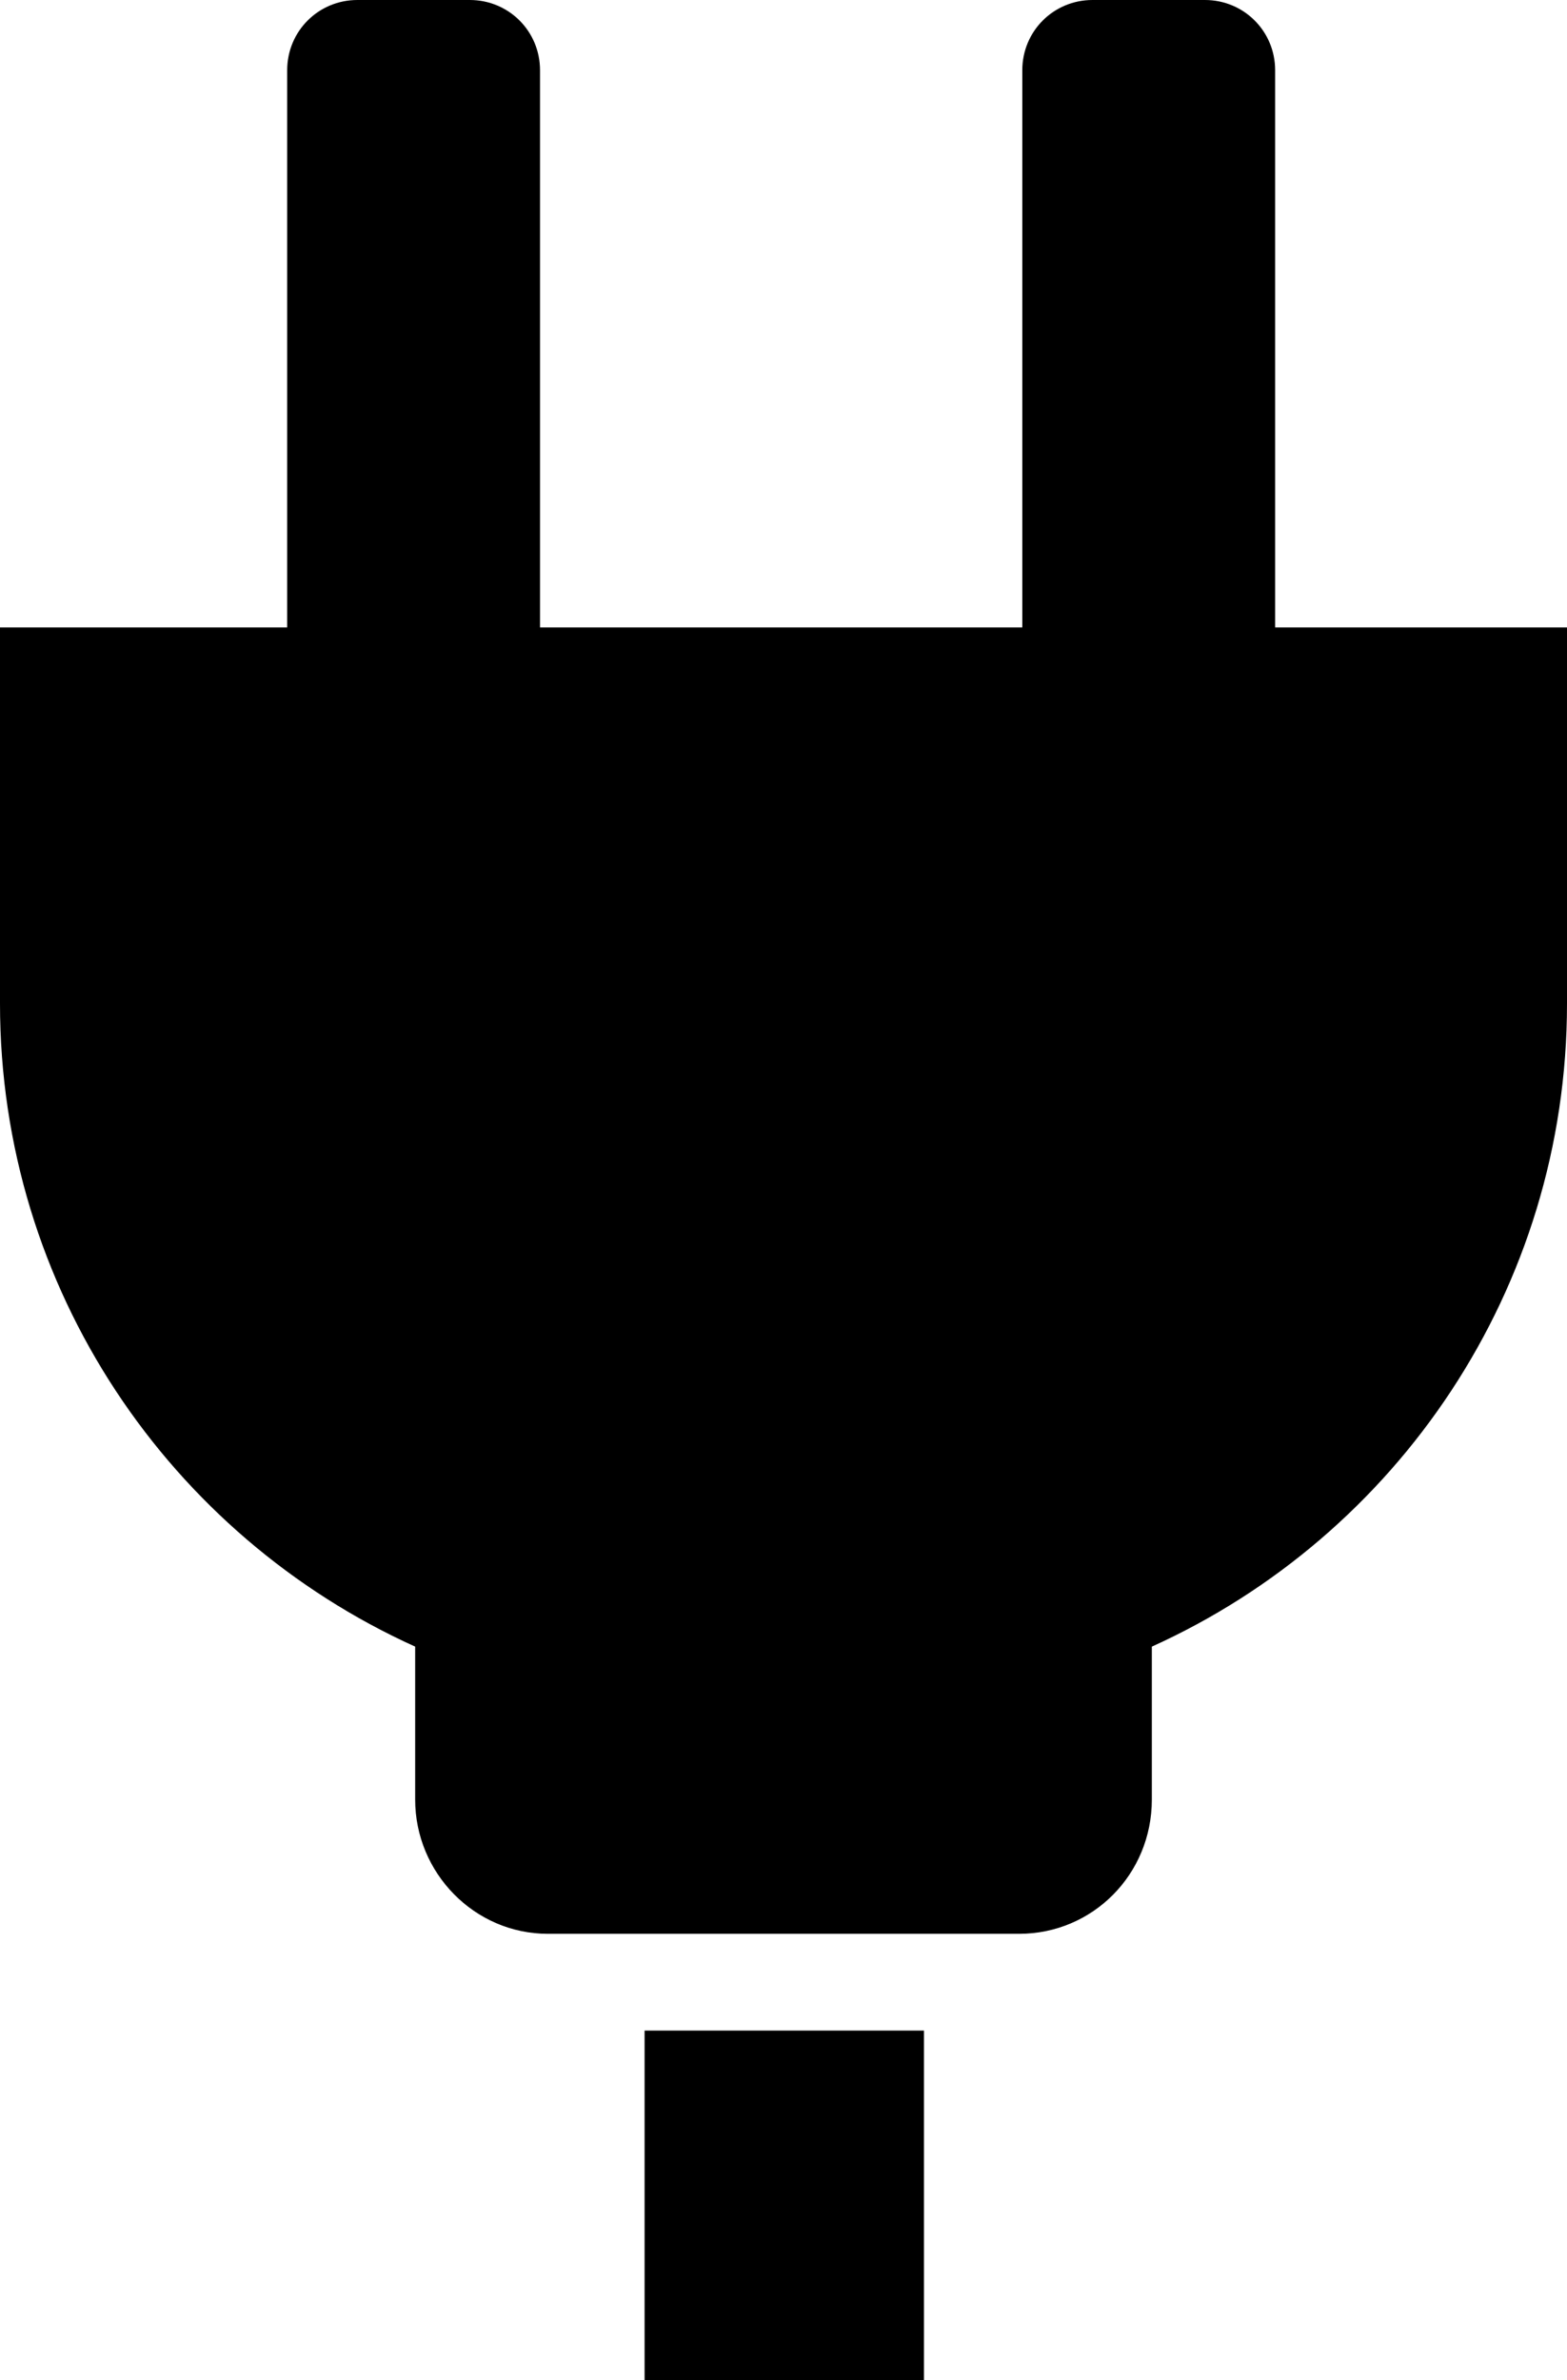 <?xml version="1.0" encoding="UTF-8"?><svg id="_レイヤー_1" xmlns="http://www.w3.org/2000/svg" viewBox="0 0 10.04 15.25"><path d="m8.17,4.02V.45c0-.25-.2-.45-.45-.45h-.72c-.25,0-.45.2-.45.45v3.57h-3.09V.45c0-.25-.2-.45-.45-.45h-.72c-.25,0-.45.2-.45.45v3.57H0v2.41c0,1.83,1.09,3.41,2.66,4.12v.98c0,.47.38.86.85.86h3.02c.47,0,.85-.38.85-.86v-.98c1.57-.71,2.66-2.29,2.66-4.12v-2.41h-1.87Z"/><rect x="4.13" y="13.01" width="1.79" height="2.24"/></svg>